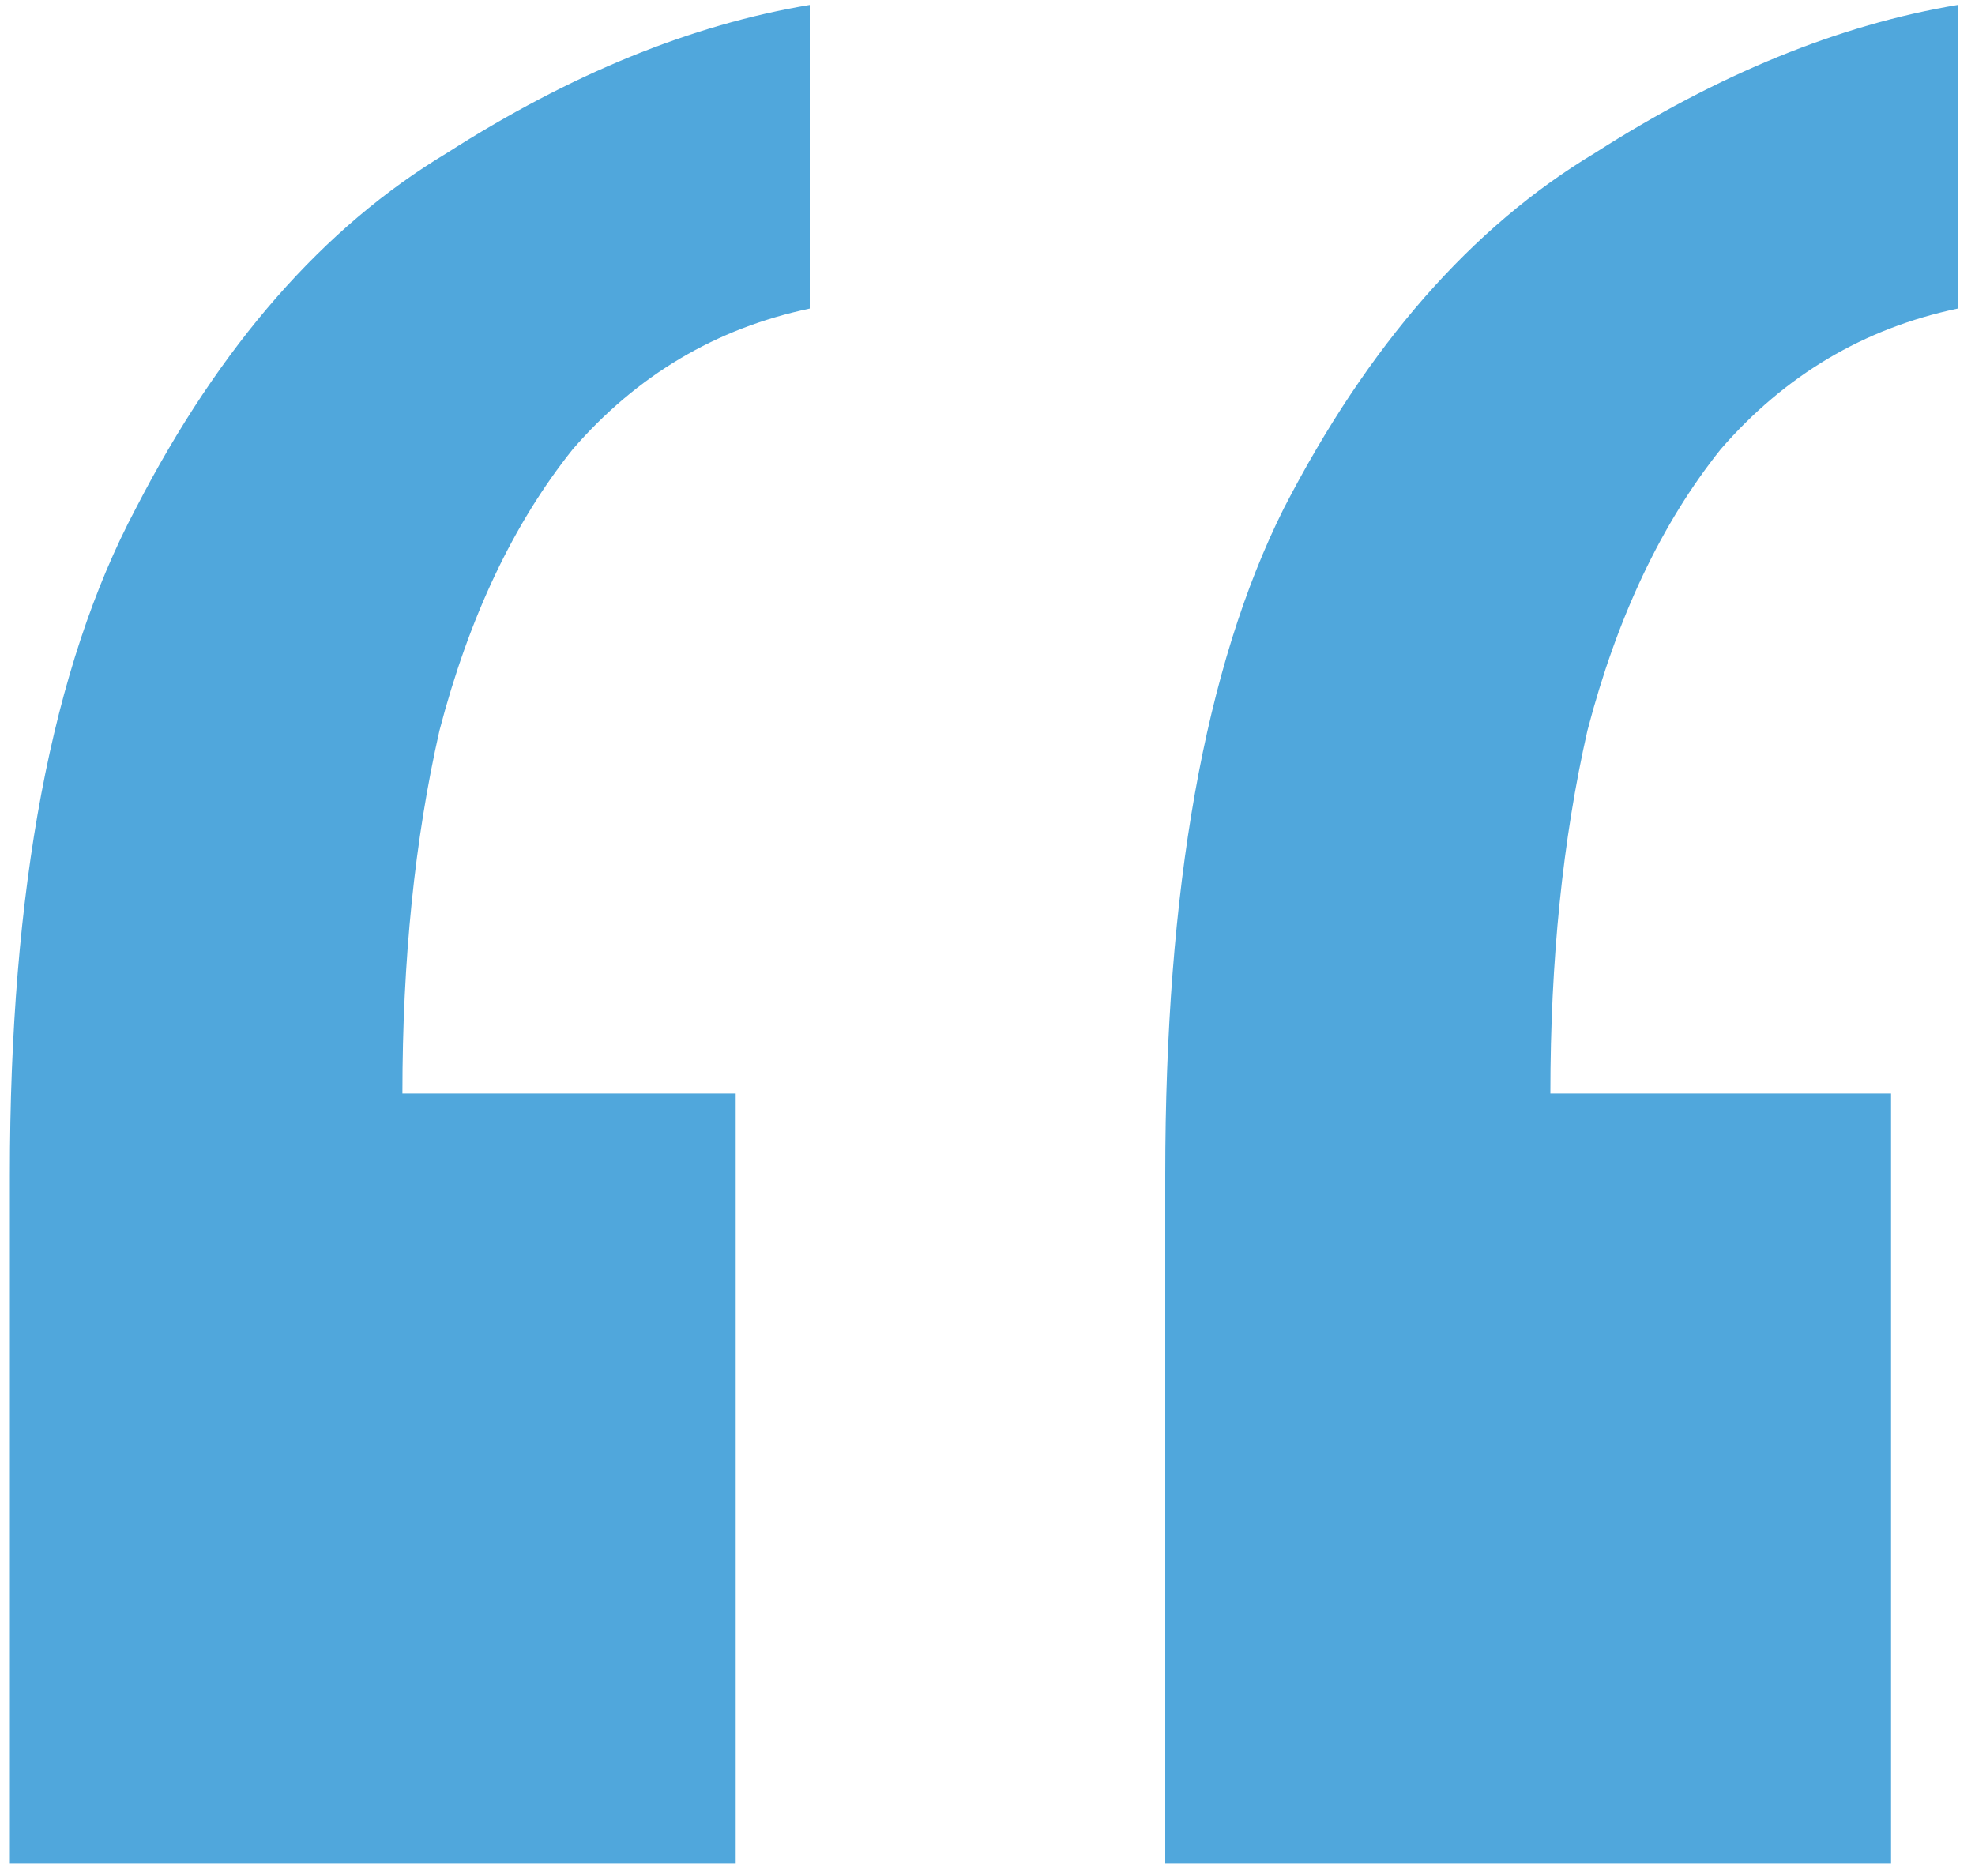 <svg width="40" height="38" viewBox="0 0 40 38" fill="none" xmlns="http://www.w3.org/2000/svg">
<path d="M39.65 0.1V6.25C37.75 6.65 36.15 7.6 34.85 9.1C33.65 10.6 32.75 12.5 32.15 14.8C31.65 17 31.4 19.45 31.4 22.15H38.3V37.75H23.6V23.8C23.6 18 24.4 13.5 26 10.3C27.7 7 29.8 4.6 32.3 3.1C34.8 1.5 37.25 0.5 39.65 0.1ZM16.4 0.1V6.25C14.5 6.65 12.9 7.6 11.6 9.1C10.4 10.6 9.5 12.5 8.9 14.8C8.4 17 8.15 19.45 8.15 22.15H14.9V37.75H0.2V23.8C0.2 18 1.05 13.5 2.75 10.3C4.45 7 6.55 4.6 9.05 3.1C11.55 1.5 14 0.5 16.4 0.1Z" fill="#50A7DC"/>
</svg>
